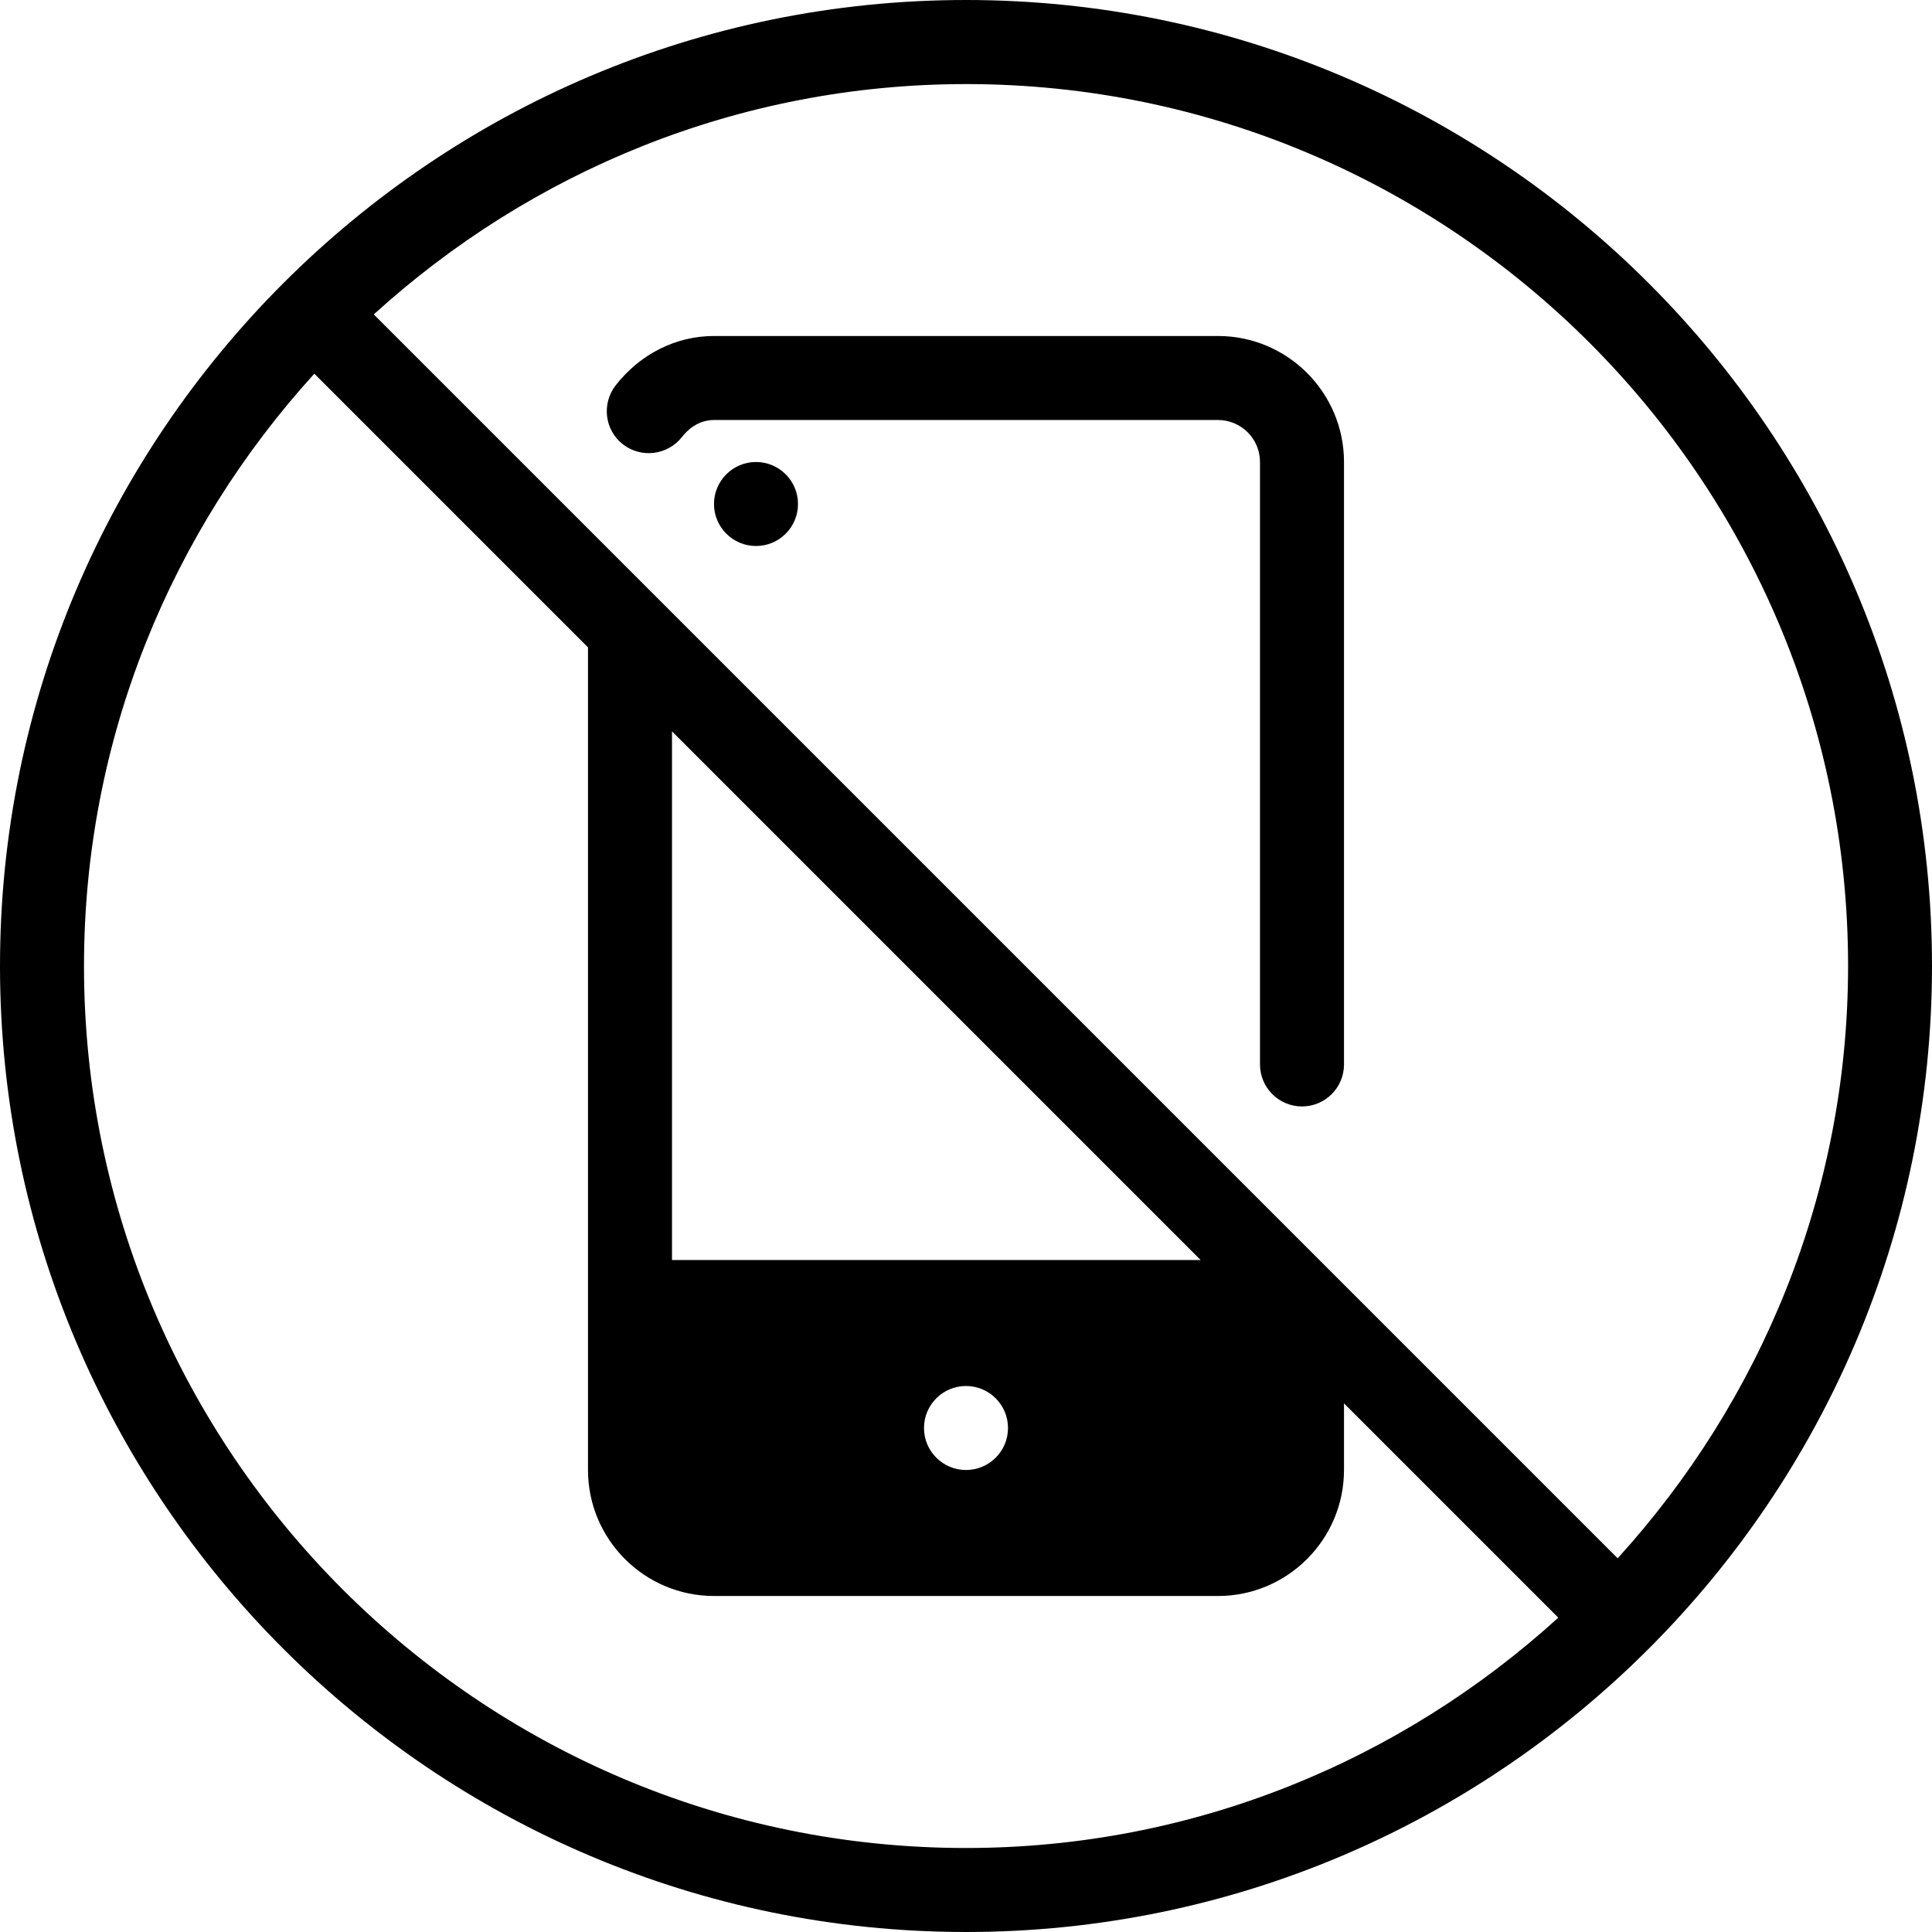 <?xml version="1.0" encoding="iso-8859-1"?>
<!-- Uploaded to: SVG Repo, www.svgrepo.com, Generator: SVG Repo Mixer Tools -->
<svg fill="#000000" height="800px" width="800px" version="1.1" id="Layer_1" xmlns="http://www.w3.org/2000/svg" xmlns:xlink="http://www.w3.org/1999/xlink" 
	 viewBox="0 0 490.667 490.667" xml:space="preserve">
<g>
	<g>
		<g>
			<path d="M309.333,85.333h-128c-9.664,0-18.752,4.565-24.981,12.544c-3.605,4.651-2.795,11.349,1.856,14.976
				c4.629,3.584,11.328,2.773,14.976-1.856c1.259-1.621,3.989-4.331,8.149-4.331h128c5.888,0,10.667,4.779,10.667,10.667v153.003
				c0,5.888,4.779,10.667,10.667,10.667c5.888,0,10.667-4.779,10.667-10.667V117.333C341.333,99.691,326.976,85.333,309.333,85.333z
				"/>
			<path d="M192,117.333c-5.888,0-10.667,4.779-10.667,10.667c0,5.888,4.779,10.667,10.667,10.667s10.667-4.779,10.667-10.667
				C202.667,122.112,197.888,117.333,192,117.333z"/>
			<path d="M245.333,0C110.059,0,0,110.059,0,245.333s110.059,245.333,245.333,245.333s245.333-110.059,245.333-245.333
				S380.608,0,245.333,0z M245.333,469.333c-123.52,0-224-100.48-224-224c0-57.92,22.293-110.613,58.496-150.421l69.504,69.504
				v208.917c0,17.643,14.357,32,32,32h128c17.643,0,32-14.357,32-32v-16.917l54.421,54.421
				C355.947,447.04,303.253,469.333,245.333,469.333z M170.667,320V185.749L304.917,320H170.667z M256,362.667
				c0,5.888-4.779,10.667-10.667,10.667s-10.667-4.779-10.667-10.667c0-5.888,4.779-10.667,10.667-10.667S256,356.779,256,362.667z
				 M410.837,395.755L94.933,79.851c39.808-36.203,92.501-58.496,150.421-58.496c123.52,0,224,100.48,224,224
				C469.333,303.253,447.04,355.947,410.837,395.755z"/>
		</g>
	</g>
</g>
</svg>